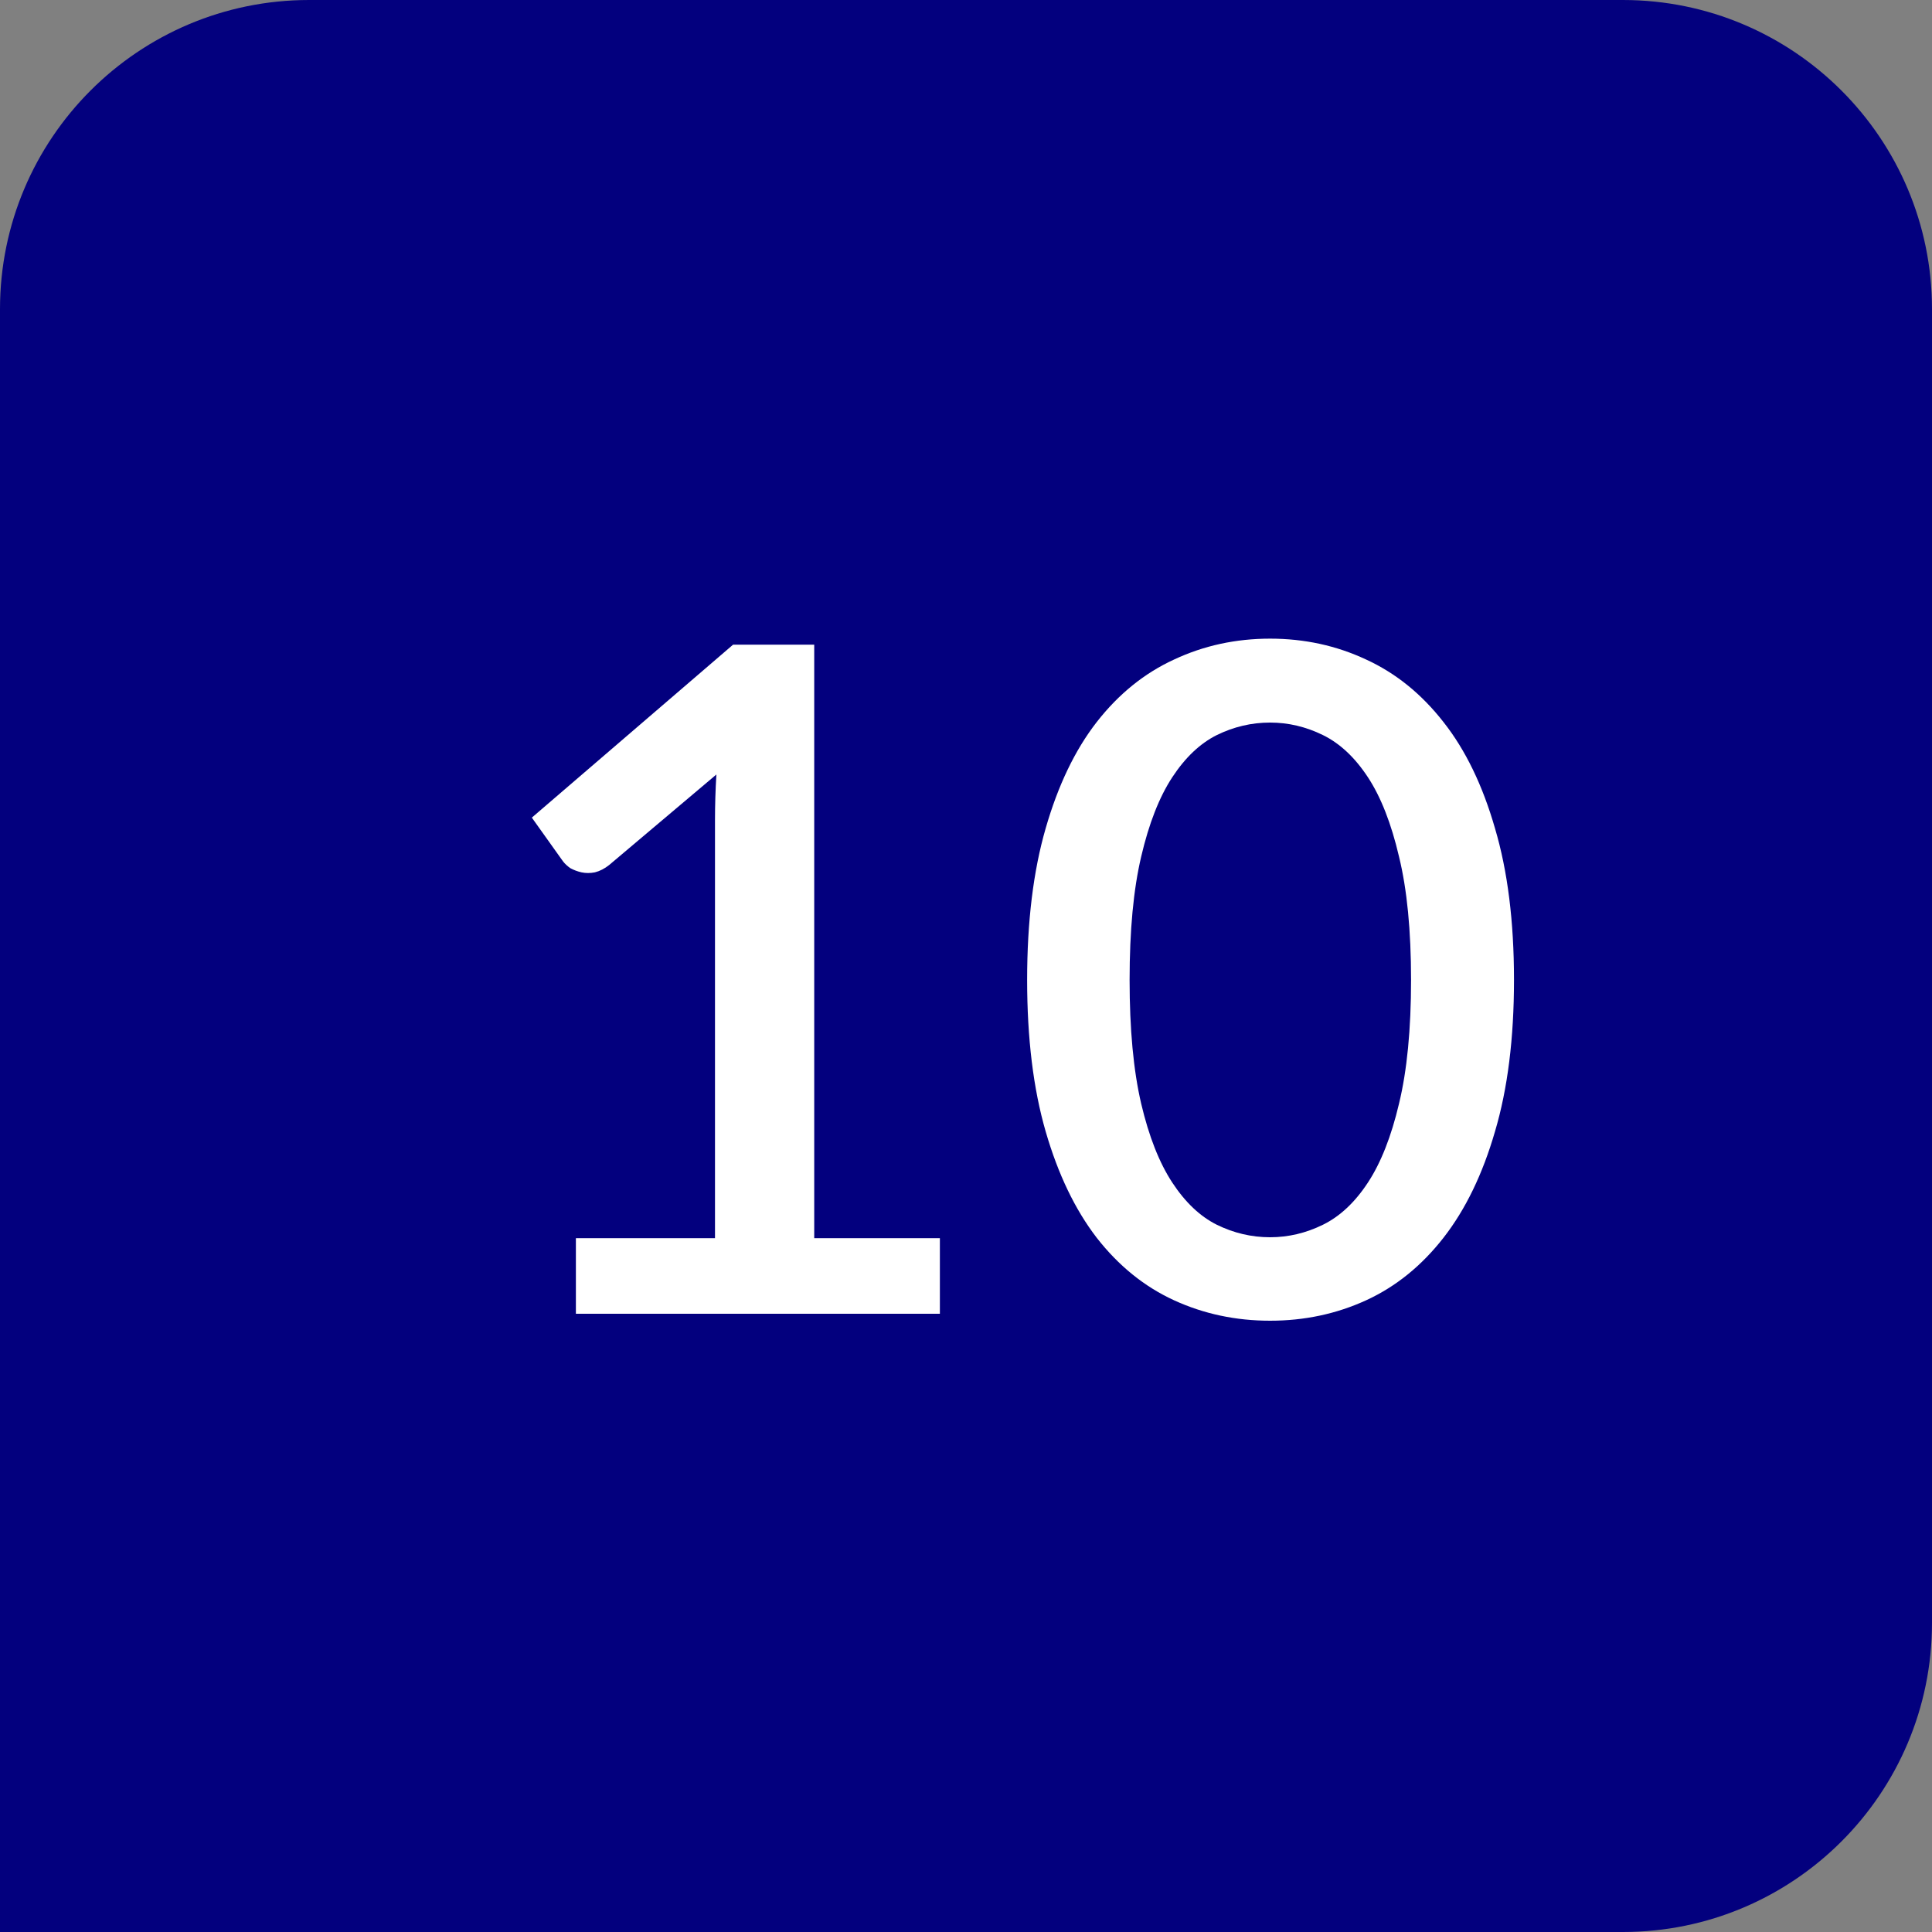 <svg width="25" height="25" viewBox="0 0 25 25" fill="none" xmlns="http://www.w3.org/2000/svg">
<rect x="0" y="0" width="25" height="25" fill="#808080" stroke="none"/>
<path d="M0 4C0 1.791 1.791 0 4 0H21C23.209 0 25 1.791 25 4V21C25 23.209 23.209 25 21 25H0V4Z" fill="#03007E"/>
<path d="M12.162 16.022V17H7.452V16.022H9.252V10.61C9.252 10.418 9.258 10.222 9.27 10.022L7.884 11.192C7.824 11.24 7.762 11.272 7.698 11.288C7.638 11.3 7.58 11.3 7.524 11.288C7.472 11.276 7.424 11.258 7.38 11.234C7.34 11.206 7.308 11.176 7.284 11.144L6.882 10.58L9.486 8.342H10.536V16.022H12.162ZM19.591 12.68C19.591 13.436 19.509 14.09 19.345 14.642C19.185 15.194 18.963 15.652 18.679 16.016C18.395 16.38 18.061 16.65 17.677 16.826C17.293 17.002 16.879 17.09 16.435 17.09C15.991 17.09 15.577 17.002 15.193 16.826C14.809 16.65 14.475 16.38 14.191 16.016C13.911 15.652 13.691 15.194 13.531 14.642C13.371 14.09 13.291 13.436 13.291 12.68C13.291 11.924 13.371 11.27 13.531 10.718C13.691 10.162 13.911 9.704 14.191 9.344C14.475 8.98 14.809 8.71 15.193 8.534C15.577 8.354 15.991 8.264 16.435 8.264C16.879 8.264 17.293 8.354 17.677 8.534C18.061 8.71 18.395 8.98 18.679 9.344C18.963 9.704 19.185 10.162 19.345 10.718C19.509 11.27 19.591 11.924 19.591 12.68ZM18.259 12.68C18.259 12.04 18.207 11.508 18.103 11.084C18.003 10.656 17.869 10.314 17.701 10.058C17.533 9.802 17.339 9.62 17.119 9.512C16.899 9.404 16.671 9.35 16.435 9.35C16.195 9.35 15.965 9.404 15.745 9.512C15.529 9.62 15.337 9.802 15.169 10.058C15.001 10.314 14.867 10.656 14.767 11.084C14.667 11.508 14.617 12.04 14.617 12.68C14.617 13.32 14.667 13.854 14.767 14.282C14.867 14.706 15.001 15.046 15.169 15.302C15.337 15.558 15.529 15.74 15.745 15.848C15.965 15.956 16.195 16.01 16.435 16.01C16.671 16.01 16.899 15.956 17.119 15.848C17.339 15.74 17.533 15.558 17.701 15.302C17.869 15.046 18.003 14.706 18.103 14.282C18.207 13.854 18.259 13.32 18.259 12.68Z" fill="white"/>
</svg>
